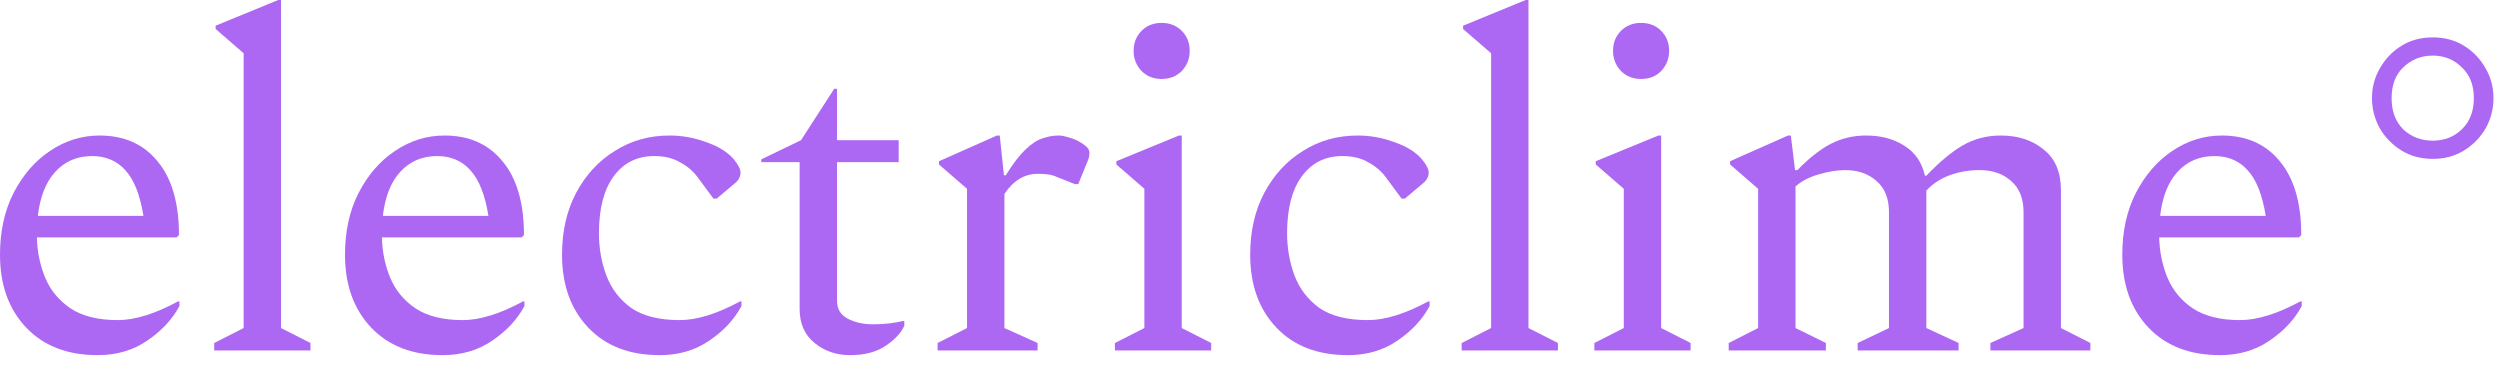 <?xml version="1.0" encoding="UTF-8"?> <svg xmlns="http://www.w3.org/2000/svg" width="107" height="16" viewBox="0 0 107 16" fill="none"><g clip-path="url(#clip0_80_1161)"><path d="M104.121 6.8C103.615 6.8 103.168 6.68 102.781 6.44C102.395 6.2 102.088 5.887 101.861 5.5C101.635 5.1 101.521 4.667 101.521 4.2C101.521 3.733 101.635 3.307 101.861 2.92C102.088 2.52 102.395 2.2 102.781 1.96C103.168 1.72 103.615 1.6 104.121 1.6C104.628 1.6 105.075 1.72 105.461 1.96C105.848 2.2 106.155 2.52 106.381 2.92C106.608 3.307 106.721 3.733 106.721 4.2C106.721 4.667 106.608 5.1 106.381 5.5C106.155 5.887 105.848 6.2 105.461 6.44C105.075 6.68 104.628 6.8 104.121 6.8ZM104.121 6.02C104.615 6.02 105.028 5.86 105.361 5.54C105.708 5.207 105.881 4.76 105.881 4.2C105.881 3.64 105.708 3.2 105.361 2.88C105.028 2.547 104.615 2.38 104.121 2.38C103.628 2.38 103.208 2.547 102.861 2.88C102.528 3.2 102.361 3.64 102.361 4.2C102.361 4.76 102.528 5.207 102.861 5.54C103.208 5.86 103.628 6.02 104.121 6.02Z" fill="#AD68F3"></path><path d="M95.014 15.2C93.721 15.2 92.701 14.806 91.954 14.02C91.207 13.233 90.834 12.193 90.834 10.9C90.834 9.9 91.027 9.02 91.414 8.26C91.814 7.486 92.334 6.886 92.974 6.46C93.627 6.02 94.334 5.8 95.094 5.8C96.147 5.8 96.974 6.166 97.574 6.9C98.187 7.633 98.494 8.686 98.494 10.06L98.394 10.16H92.414C92.427 10.773 92.547 11.353 92.774 11.9C93.001 12.433 93.361 12.867 93.854 13.2C94.361 13.533 95.034 13.7 95.874 13.7C96.607 13.7 97.467 13.433 98.454 12.9H98.514V13.1C98.207 13.673 97.747 14.166 97.134 14.58C96.534 14.993 95.827 15.2 95.014 15.2ZM94.774 6.68C94.134 6.68 93.607 6.906 93.194 7.36C92.794 7.8 92.547 8.426 92.454 9.24H96.974C96.827 8.333 96.567 7.68 96.194 7.28C95.834 6.88 95.361 6.68 94.774 6.68Z" fill="#AD68F3"></path><path d="M73.988 15V14.68L75.248 14.04V8.08L74.048 7.04V6.9L76.528 5.8H76.648L76.828 7.28H76.928C77.422 6.773 77.895 6.4 78.348 6.16C78.815 5.92 79.322 5.8 79.868 5.8C80.508 5.8 81.055 5.946 81.508 6.24C81.962 6.52 82.255 6.946 82.388 7.52H82.448C83.008 6.933 83.528 6.5 84.008 6.22C84.502 5.94 85.042 5.8 85.628 5.8C86.375 5.8 86.988 6 87.468 6.4C87.962 6.786 88.208 7.366 88.208 8.14V14.04L89.468 14.68V15H85.188V14.68L86.608 14.04V9.08C86.608 8.493 86.428 8.046 86.068 7.74C85.722 7.433 85.275 7.28 84.728 7.28C84.275 7.28 83.848 7.353 83.448 7.5C83.048 7.646 82.715 7.866 82.448 8.16V14.04L83.828 14.68V15H79.508V14.68L80.848 14.04V9.08C80.848 8.493 80.668 8.046 80.308 7.74C79.962 7.433 79.515 7.28 78.968 7.28C78.635 7.28 78.262 7.34 77.848 7.46C77.435 7.58 77.102 7.753 76.848 7.98V14.04L78.148 14.68V15H73.988Z" fill="#AD68F3"></path><path d="M70.238 3.38C69.892 3.38 69.605 3.267 69.378 3.04C69.152 2.8 69.038 2.513 69.038 2.18C69.038 1.833 69.152 1.547 69.378 1.32C69.605 1.093 69.892 0.98 70.238 0.98C70.585 0.98 70.872 1.093 71.098 1.32C71.325 1.547 71.438 1.833 71.438 2.18C71.438 2.513 71.325 2.8 71.098 3.04C70.872 3.267 70.585 3.38 70.238 3.38ZM68.238 15V14.68L69.498 14.04V8.08L68.298 7.04V6.9L70.978 5.8H71.098V14.04L72.358 14.68V15H68.238Z" fill="#AD68F3"></path><path d="M62.559 15V14.68L63.819 14.04V2.28L62.619 1.24V1.1L65.299 0H65.419V14.04L66.679 14.68V15H62.559Z" fill="#AD68F3"></path><path d="M57.688 15.2C56.395 15.2 55.374 14.806 54.628 14.02C53.881 13.233 53.508 12.193 53.508 10.9C53.508 9.9 53.708 9.02 54.108 8.26C54.521 7.486 55.075 6.886 55.768 6.46C56.461 6.02 57.241 5.8 58.108 5.8C58.641 5.8 59.161 5.893 59.668 6.08C60.175 6.253 60.561 6.486 60.828 6.78C61.041 7.033 61.148 7.233 61.148 7.38C61.148 7.566 61.061 7.726 60.888 7.86L60.128 8.5H59.988L59.308 7.58C59.108 7.313 58.855 7.1 58.548 6.94C58.255 6.766 57.888 6.68 57.448 6.68C56.715 6.68 56.135 6.973 55.708 7.56C55.294 8.133 55.088 8.94 55.088 9.98C55.088 10.62 55.194 11.226 55.408 11.8C55.621 12.36 55.974 12.82 56.468 13.18C56.974 13.527 57.668 13.7 58.548 13.7C59.281 13.7 60.141 13.433 61.128 12.9H61.188V13.1C60.881 13.673 60.421 14.166 59.808 14.58C59.208 14.993 58.501 15.2 57.688 15.2Z" fill="#AD68F3"></path><path d="M49.719 3.38C49.372 3.38 49.085 3.267 48.859 3.04C48.632 2.8 48.519 2.513 48.519 2.18C48.519 1.833 48.632 1.547 48.859 1.32C49.085 1.093 49.372 0.98 49.719 0.98C50.065 0.98 50.352 1.093 50.579 1.32C50.805 1.547 50.919 1.833 50.919 2.18C50.919 2.513 50.805 2.8 50.579 3.04C50.352 3.267 50.065 3.38 49.719 3.38ZM47.719 15V14.68L48.979 14.04V8.08L47.779 7.04V6.9L50.459 5.8H50.579V14.04L51.839 14.68V15H47.719Z" fill="#AD68F3"></path><path d="M40.129 15V14.68L41.389 14.04V8.08L40.189 7.04V6.9L42.669 5.8H42.789L42.969 7.5H43.049C43.356 7.006 43.636 6.64 43.889 6.4C44.156 6.146 44.402 5.986 44.629 5.92C44.856 5.84 45.082 5.8 45.309 5.8C45.416 5.8 45.536 5.82 45.669 5.86C45.816 5.9 45.936 5.94 46.029 5.98C46.176 6.046 46.309 6.126 46.429 6.22C46.562 6.313 46.629 6.42 46.629 6.54C46.629 6.66 46.602 6.78 46.549 6.9L46.149 7.88H46.009L45.249 7.58C45.102 7.513 44.956 7.473 44.809 7.46C44.676 7.446 44.542 7.44 44.409 7.44C43.849 7.44 43.376 7.726 42.989 8.3V14.04L44.409 14.68V15H40.129Z" fill="#AD68F3"></path><path d="M36.384 15.2C35.797 15.2 35.291 15.027 34.864 14.68C34.437 14.333 34.224 13.847 34.224 13.22V6.94H32.584V6.82L34.284 6L35.704 3.8H35.824V6H38.464V6.94H35.824V12.88C35.824 13.226 35.977 13.48 36.284 13.64C36.591 13.8 36.951 13.88 37.364 13.88C37.617 13.88 37.851 13.867 38.064 13.84C38.291 13.813 38.484 13.78 38.644 13.74H38.704V13.94C38.571 14.246 38.304 14.533 37.904 14.8C37.517 15.066 37.011 15.2 36.384 15.2Z" fill="#AD68F3"></path><path d="M28.235 15.2C26.941 15.2 25.921 14.806 25.175 14.02C24.428 13.233 24.055 12.193 24.055 10.9C24.055 9.9 24.255 9.02 24.655 8.26C25.068 7.486 25.621 6.886 26.315 6.46C27.008 6.02 27.788 5.8 28.655 5.8C29.188 5.8 29.708 5.893 30.215 6.08C30.721 6.253 31.108 6.486 31.375 6.78C31.588 7.033 31.695 7.233 31.695 7.38C31.695 7.566 31.608 7.726 31.435 7.86L30.675 8.5H30.535L29.855 7.58C29.655 7.313 29.401 7.1 29.095 6.94C28.801 6.766 28.435 6.68 27.995 6.68C27.261 6.68 26.681 6.973 26.255 7.56C25.841 8.133 25.635 8.94 25.635 9.98C25.635 10.62 25.741 11.226 25.955 11.8C26.168 12.36 26.521 12.82 27.015 13.18C27.521 13.527 28.215 13.7 29.095 13.7C29.828 13.7 30.688 13.433 31.675 12.9H31.735V13.1C31.428 13.673 30.968 14.166 30.355 14.58C29.755 14.993 29.048 15.2 28.235 15.2Z" fill="#AD68F3"></path><path d="M18.946 15.2C17.652 15.2 16.632 14.806 15.886 14.02C15.139 13.233 14.766 12.193 14.766 10.9C14.766 9.9 14.959 9.02 15.346 8.26C15.746 7.486 16.266 6.886 16.906 6.46C17.559 6.02 18.266 5.8 19.026 5.8C20.079 5.8 20.906 6.166 21.506 6.9C22.119 7.633 22.426 8.686 22.426 10.06L22.326 10.16H16.346C16.359 10.773 16.479 11.353 16.706 11.9C16.932 12.433 17.292 12.867 17.786 13.2C18.292 13.533 18.966 13.7 19.806 13.7C20.539 13.7 21.399 13.433 22.386 12.9H22.446V13.1C22.139 13.673 21.679 14.166 21.066 14.58C20.466 14.993 19.759 15.2 18.946 15.2ZM18.706 6.68C18.066 6.68 17.539 6.906 17.126 7.36C16.726 7.8 16.479 8.426 16.386 9.24H20.906C20.759 8.333 20.499 7.68 20.126 7.28C19.766 6.88 19.292 6.68 18.706 6.68Z" fill="#AD68F3"></path><path d="M9.168 15V14.68L10.428 14.04V2.28L9.228 1.24V1.1L11.908 0H12.028V14.04L13.288 14.68V15H9.168Z" fill="#AD68F3"></path><path d="M4.18 15.2C2.887 15.2 1.867 14.806 1.12 14.02C0.373 13.233 0 12.193 0 10.9C0 9.9 0.193 9.02 0.58 8.26C0.98 7.486 1.5 6.886 2.14 6.46C2.793 6.02 3.5 5.8 4.26 5.8C5.313 5.8 6.14 6.166 6.74 6.9C7.353 7.633 7.66 8.686 7.66 10.06L7.56 10.16H1.58C1.593 10.773 1.713 11.353 1.94 11.9C2.167 12.433 2.527 12.867 3.02 13.2C3.527 13.533 4.2 13.7 5.04 13.7C5.773 13.7 6.633 13.433 7.62 12.9H7.68V13.1C7.373 13.673 6.913 14.166 6.3 14.58C5.7 14.993 4.993 15.2 4.18 15.2ZM3.94 6.68C3.3 6.68 2.773 6.906 2.36 7.36C1.96 7.8 1.713 8.426 1.62 9.24H6.14C5.993 8.333 5.733 7.68 5.36 7.28C5 6.88 4.527 6.68 3.94 6.68Z" fill="#AD68F3"></path></g><defs><clipPath id="clip0_80_1161"><rect width="107" height="16" fill="white"></rect></clipPath></defs></svg> 
